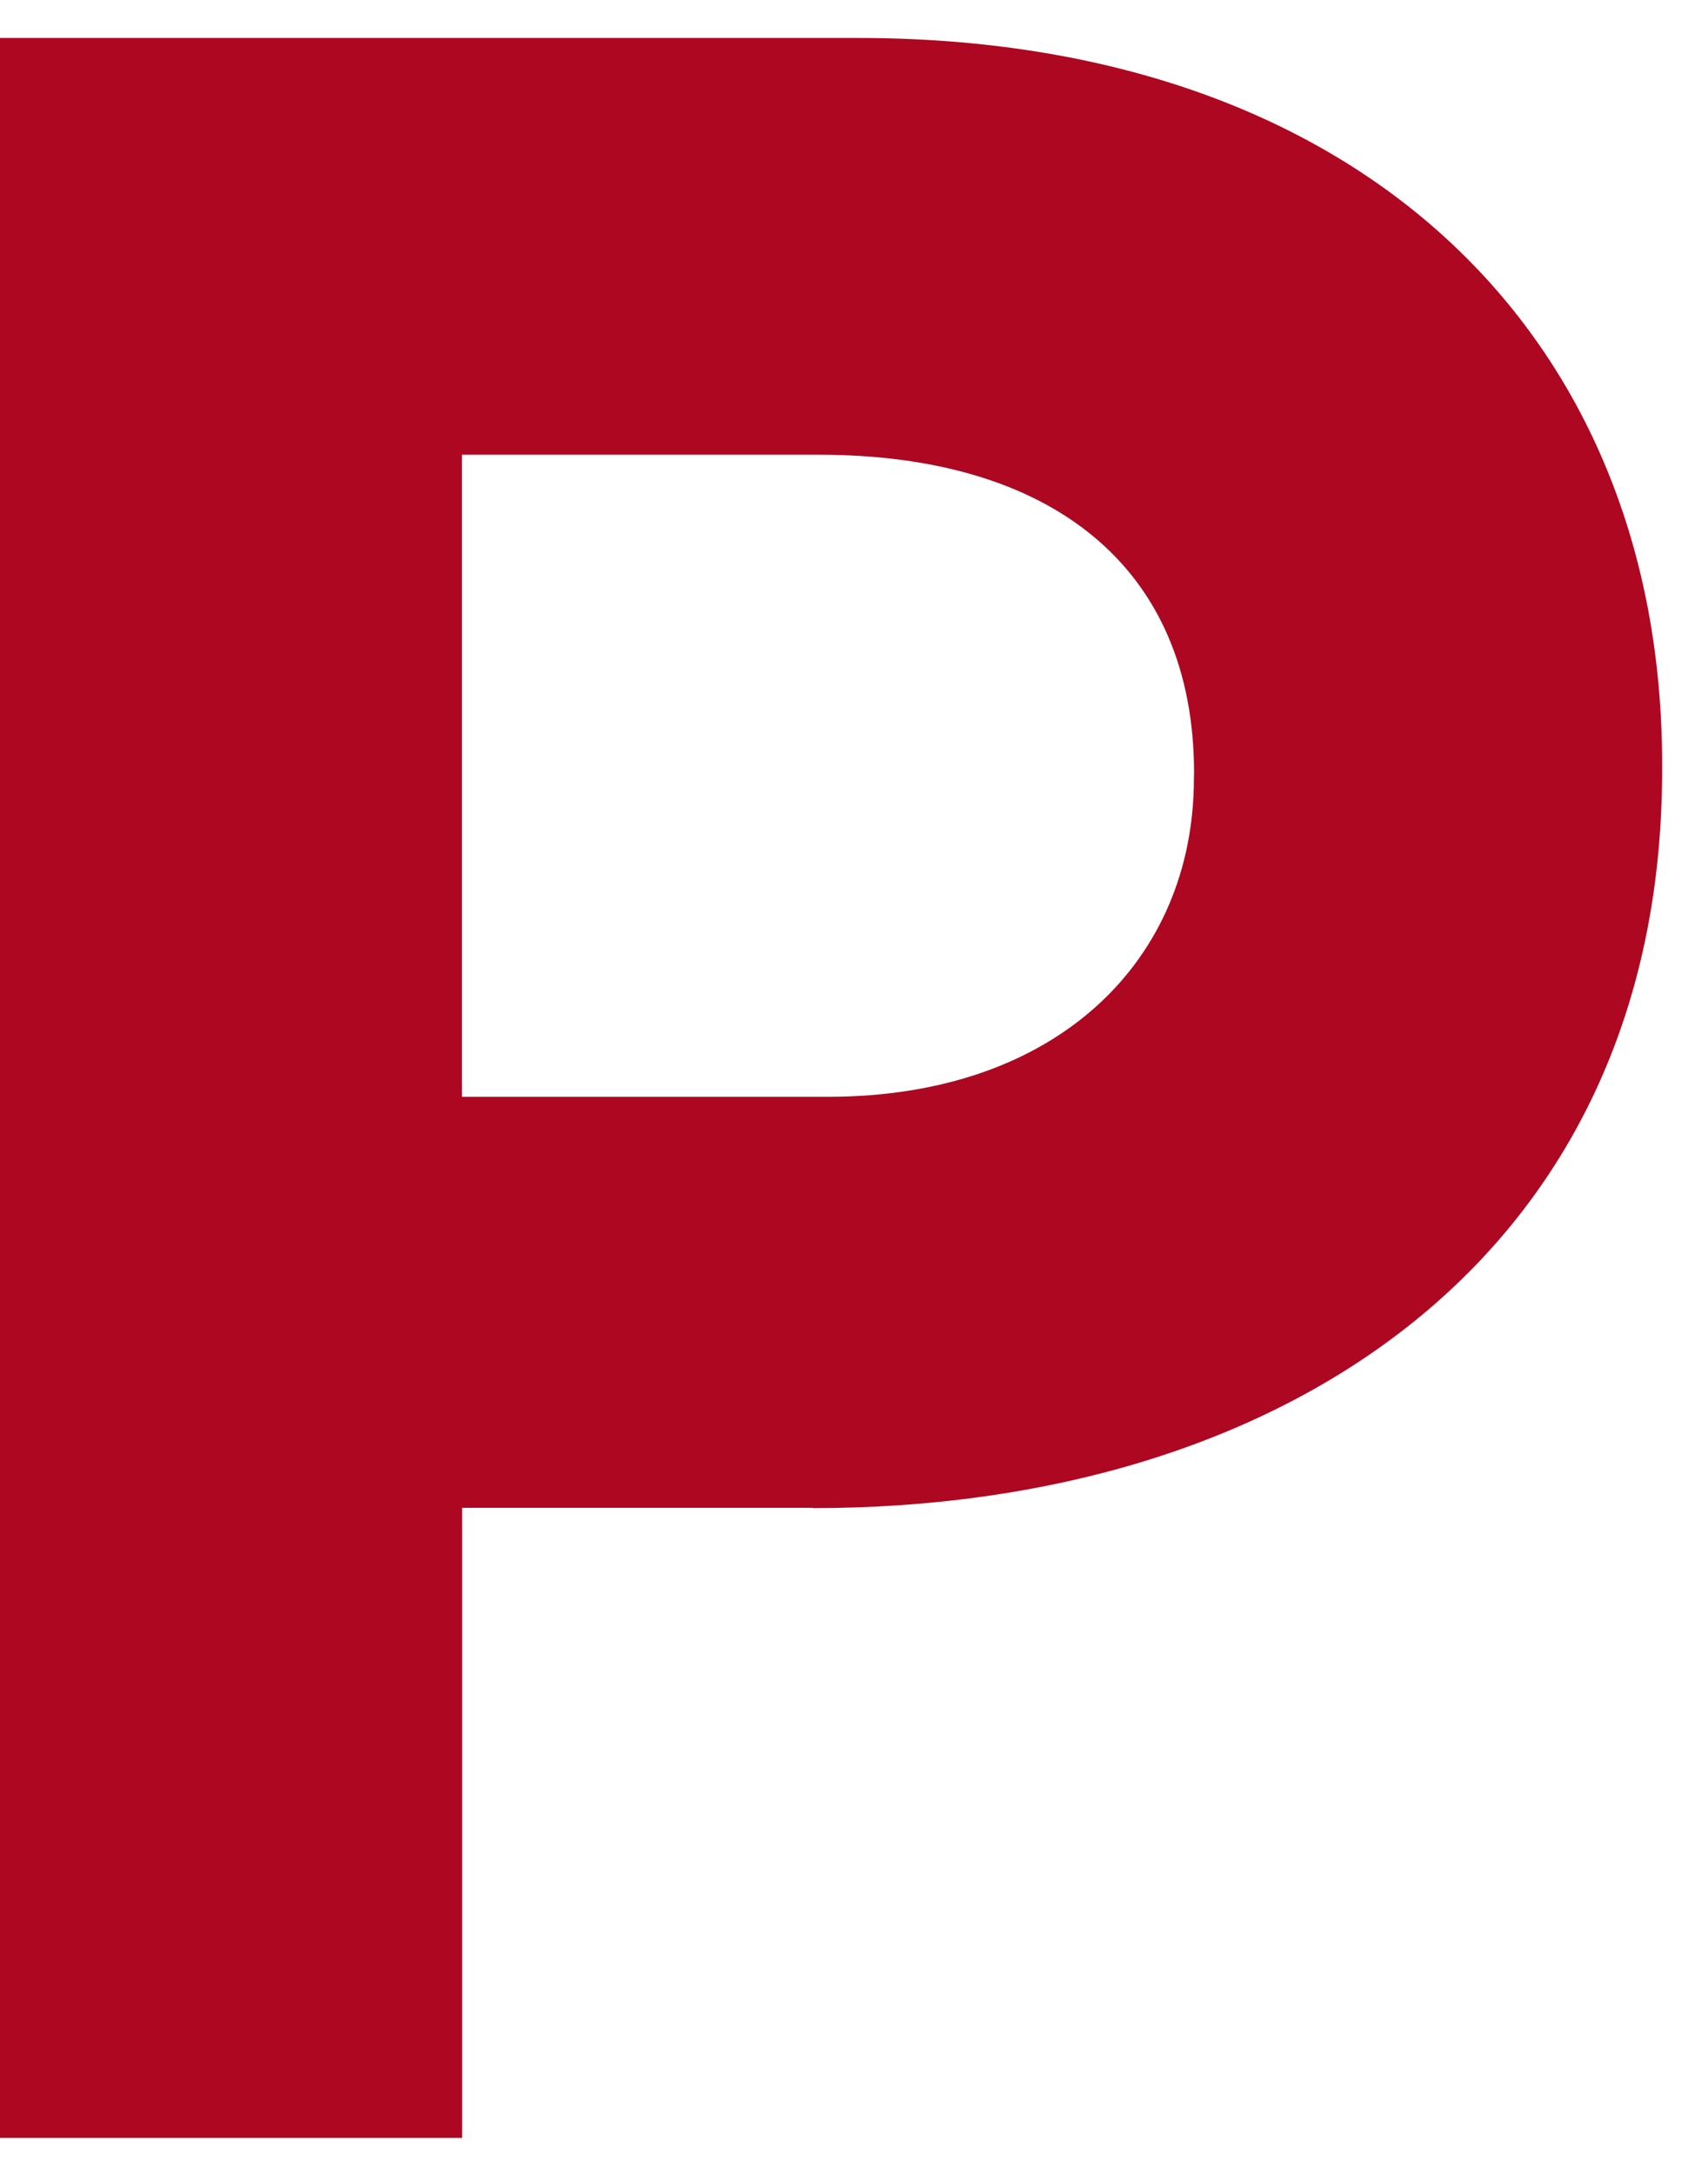 <svg xmlns="http://www.w3.org/2000/svg" xmlns:xlink="http://www.w3.org/1999/xlink" width="22" height="28" viewBox="0 0 22 28"><defs><clipPath id="clip-path"><rect id="Rectangle_136" data-name="Rectangle 136" width="22" height="28" fill="none"></rect></clipPath></defs><g id="Groupe_80" data-name="Groupe 80" transform="translate(0 0)"><g id="Groupe_74" data-name="Groupe 74" transform="translate(0 0)" clip-path="url(#clip-path)"><path id="Trac&#xE9;_143" data-name="Trac&#xE9; 143" d="M10.473,20.532H5.952v8.116H0V1.6H11.052c6.454,0,10.357,3.826,10.357,9.352v.077c0,6.261-4.869,9.507-10.937,9.507m4.908-9.468c0-2.667-1.855-4.1-4.831-4.1h-4.6v8.27h4.714c2.976,0,4.715-1.778,4.715-4.1Z" transform="translate(0 -1.111)" fill="#ae0721"></path></g></g></svg>